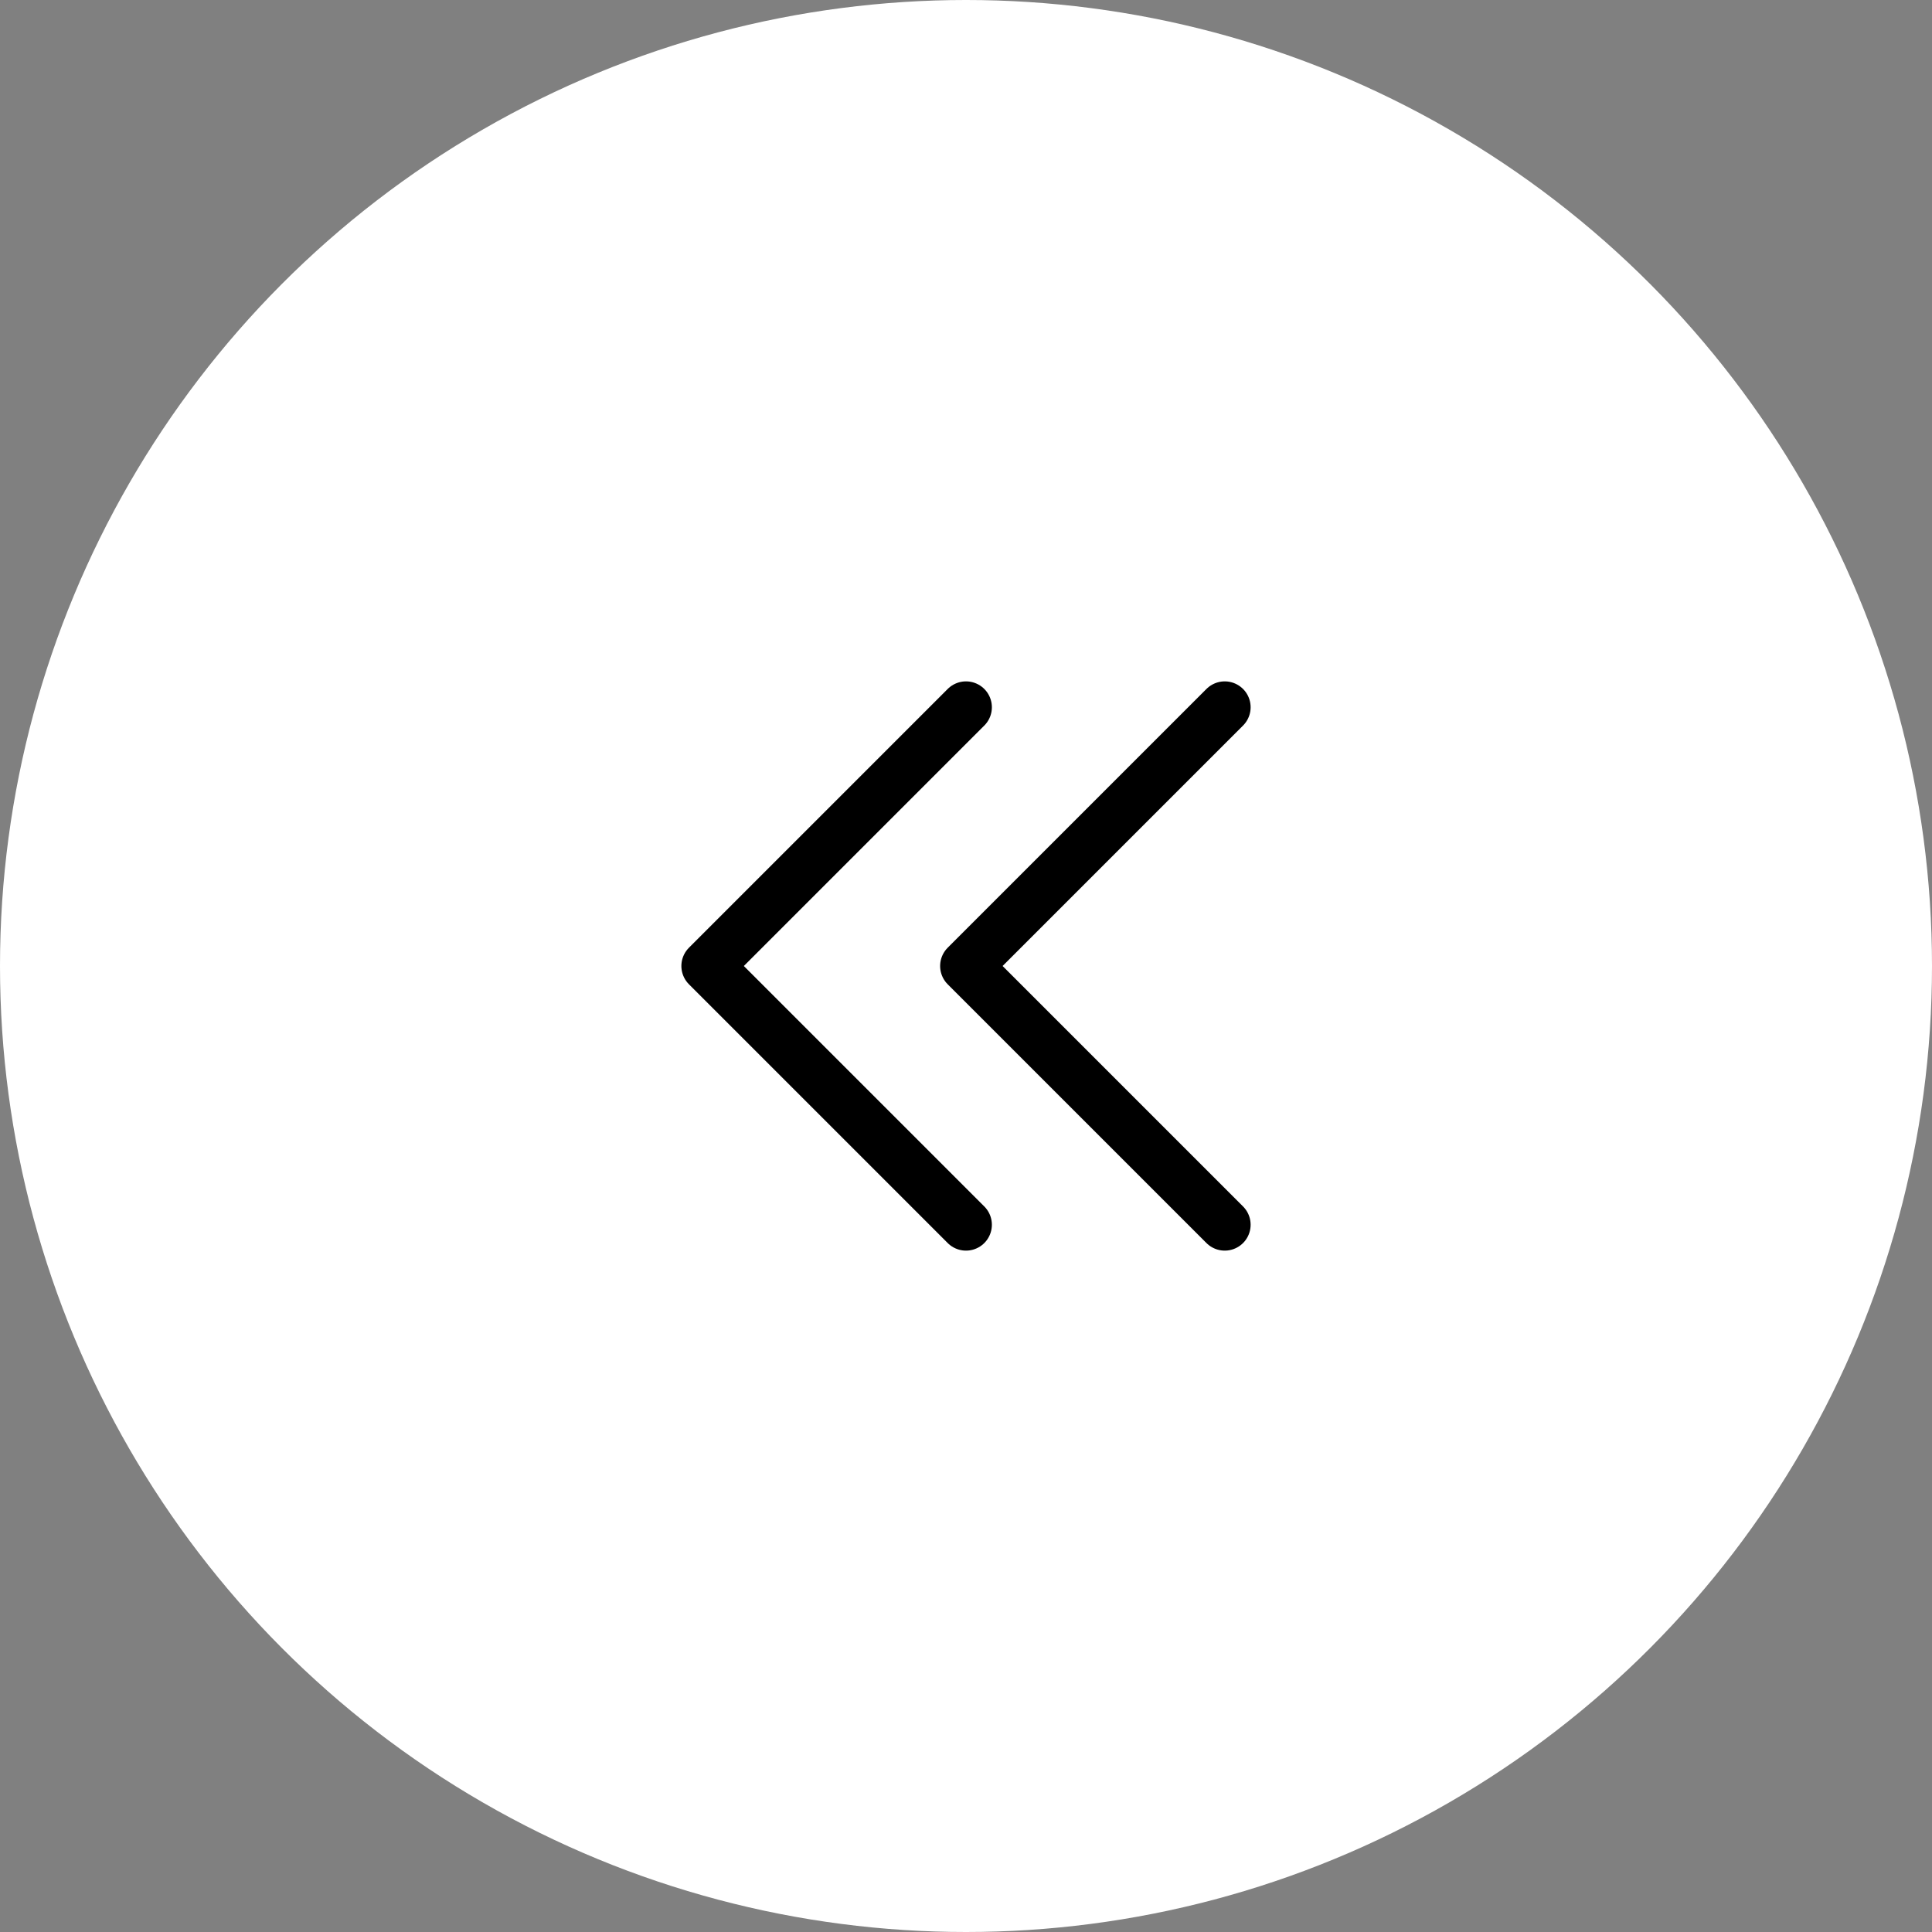 <?xml version="1.0" encoding="UTF-8"?> <svg xmlns="http://www.w3.org/2000/svg" width="56" height="56" viewBox="0 0 56 56" fill="none"><rect x="0" y="0" width="56" height="56" fill="#808080" stroke="none"/><circle cx="28" cy="28" r="28" fill="white"></circle><path d="M28 35.5L20.5 28L28 20.5" stroke="black" stroke-width="1.5" stroke-linecap="round" stroke-linejoin="round"></path><path d="M35.5 35.5L28 28L35.5 20.5" stroke="black" stroke-width="1.5" stroke-linecap="round" stroke-linejoin="round"></path></svg> 